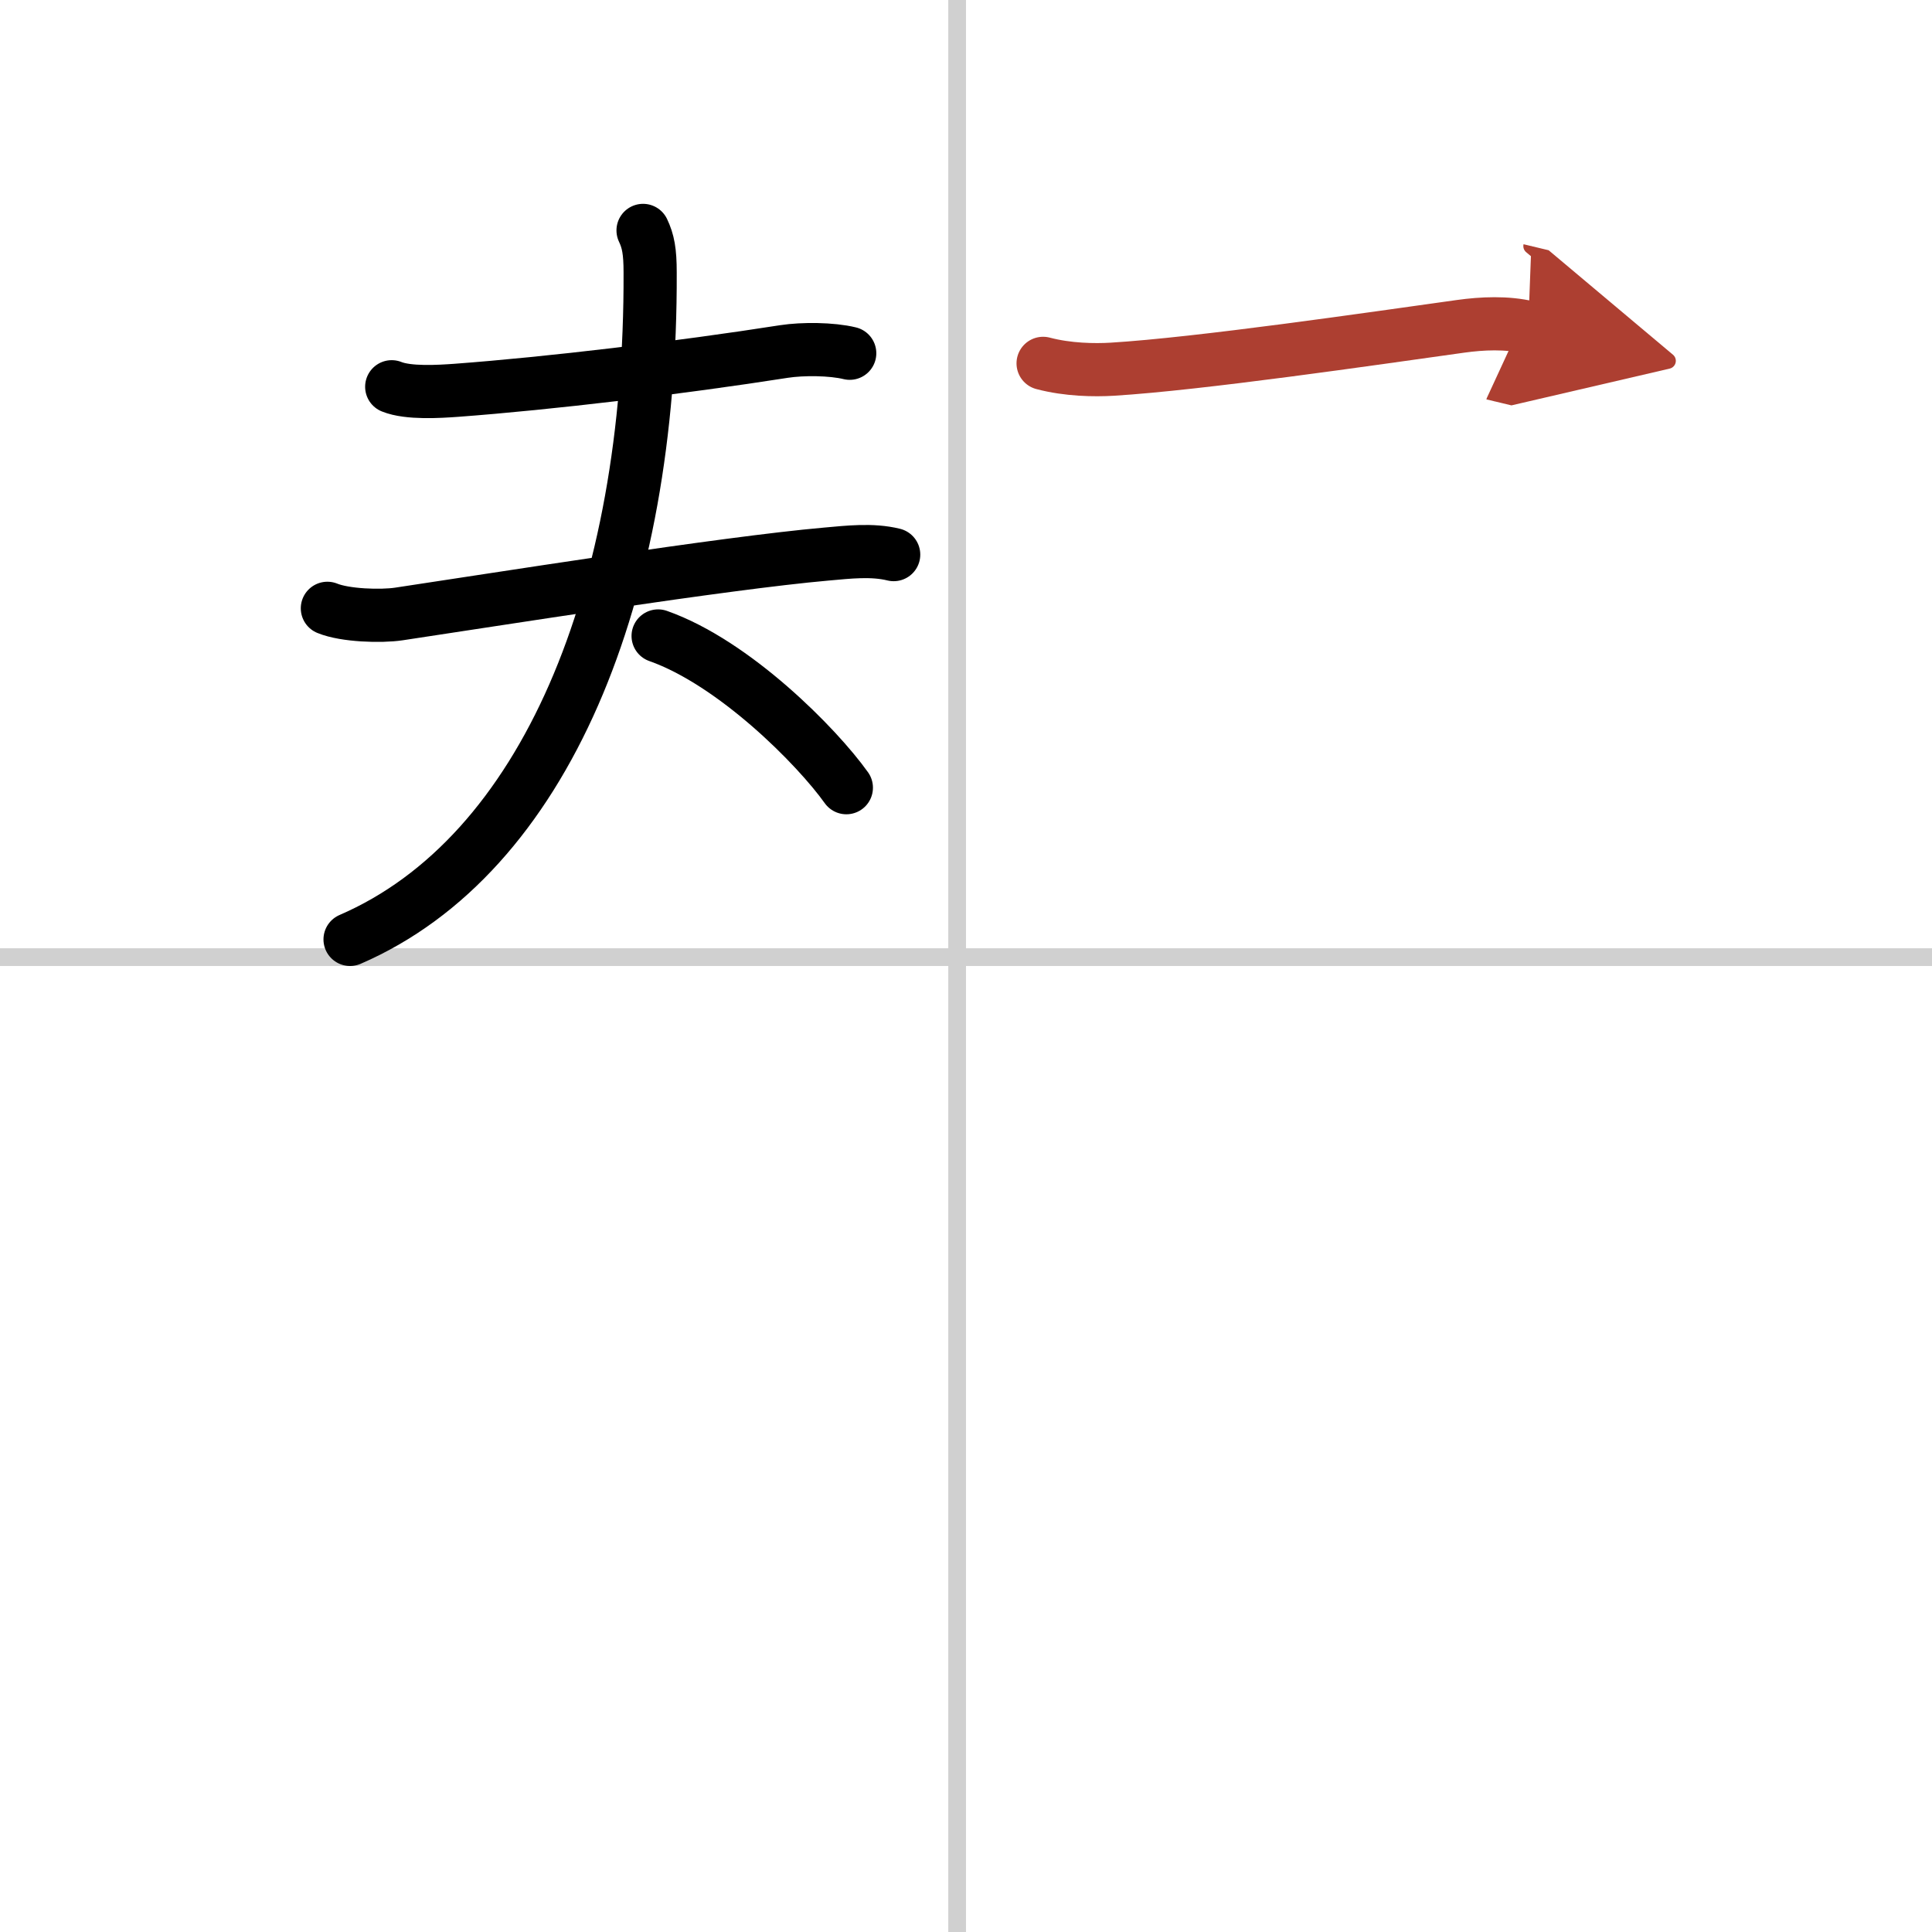 <svg width="400" height="400" viewBox="0 0 109 109" xmlns="http://www.w3.org/2000/svg"><defs><marker id="a" markerWidth="4" orient="auto" refX="1" refY="5" viewBox="0 0 10 10"><polyline points="0 0 10 5 0 10 1 5" fill="#ad3f31" stroke="#ad3f31"/></marker></defs><g fill="none" stroke="#000" stroke-linecap="round" stroke-linejoin="round" stroke-width="3"><rect width="100%" height="100%" fill="#fff" stroke="#fff"/><line x1="54" x2="54" y2="109" stroke="#d0d0d0" stroke-width="1"/><line x2="109" y1="54" y2="54" stroke="#d0d0d0" stroke-width="1"/><path d="m22.1 21.82c0.94 0.38 2.68 0.27 3.65 0.2 5.25-0.39 12.62-1.27 18.49-2.19 1.04-0.16 2.68-0.15 3.7 0.1"/><path d="m18.47 34.32c1 0.41 3.02 0.47 4.03 0.32 5.28-0.79 18.33-2.87 24.12-3.38 1.24-0.11 2.58-0.27 3.8 0.03"/><path d="M36.28,13c0.29,0.61,0.4,1.18,0.4,2.37C36.75,33.5,30.75,48.25,19.75,53"/><path d="m37.13 35.88c4.29 1.51 8.96 6.23 10.62 8.56"/><path d="m58.85 20.5c1.4 0.37 2.9 0.39 3.9 0.33 4.93-0.3 14.64-1.72 19.66-2.42 1.22-0.17 2.6-0.23 3.81 0.06" marker-end="url(#a)" stroke="#ad3f31"/></g></svg>

